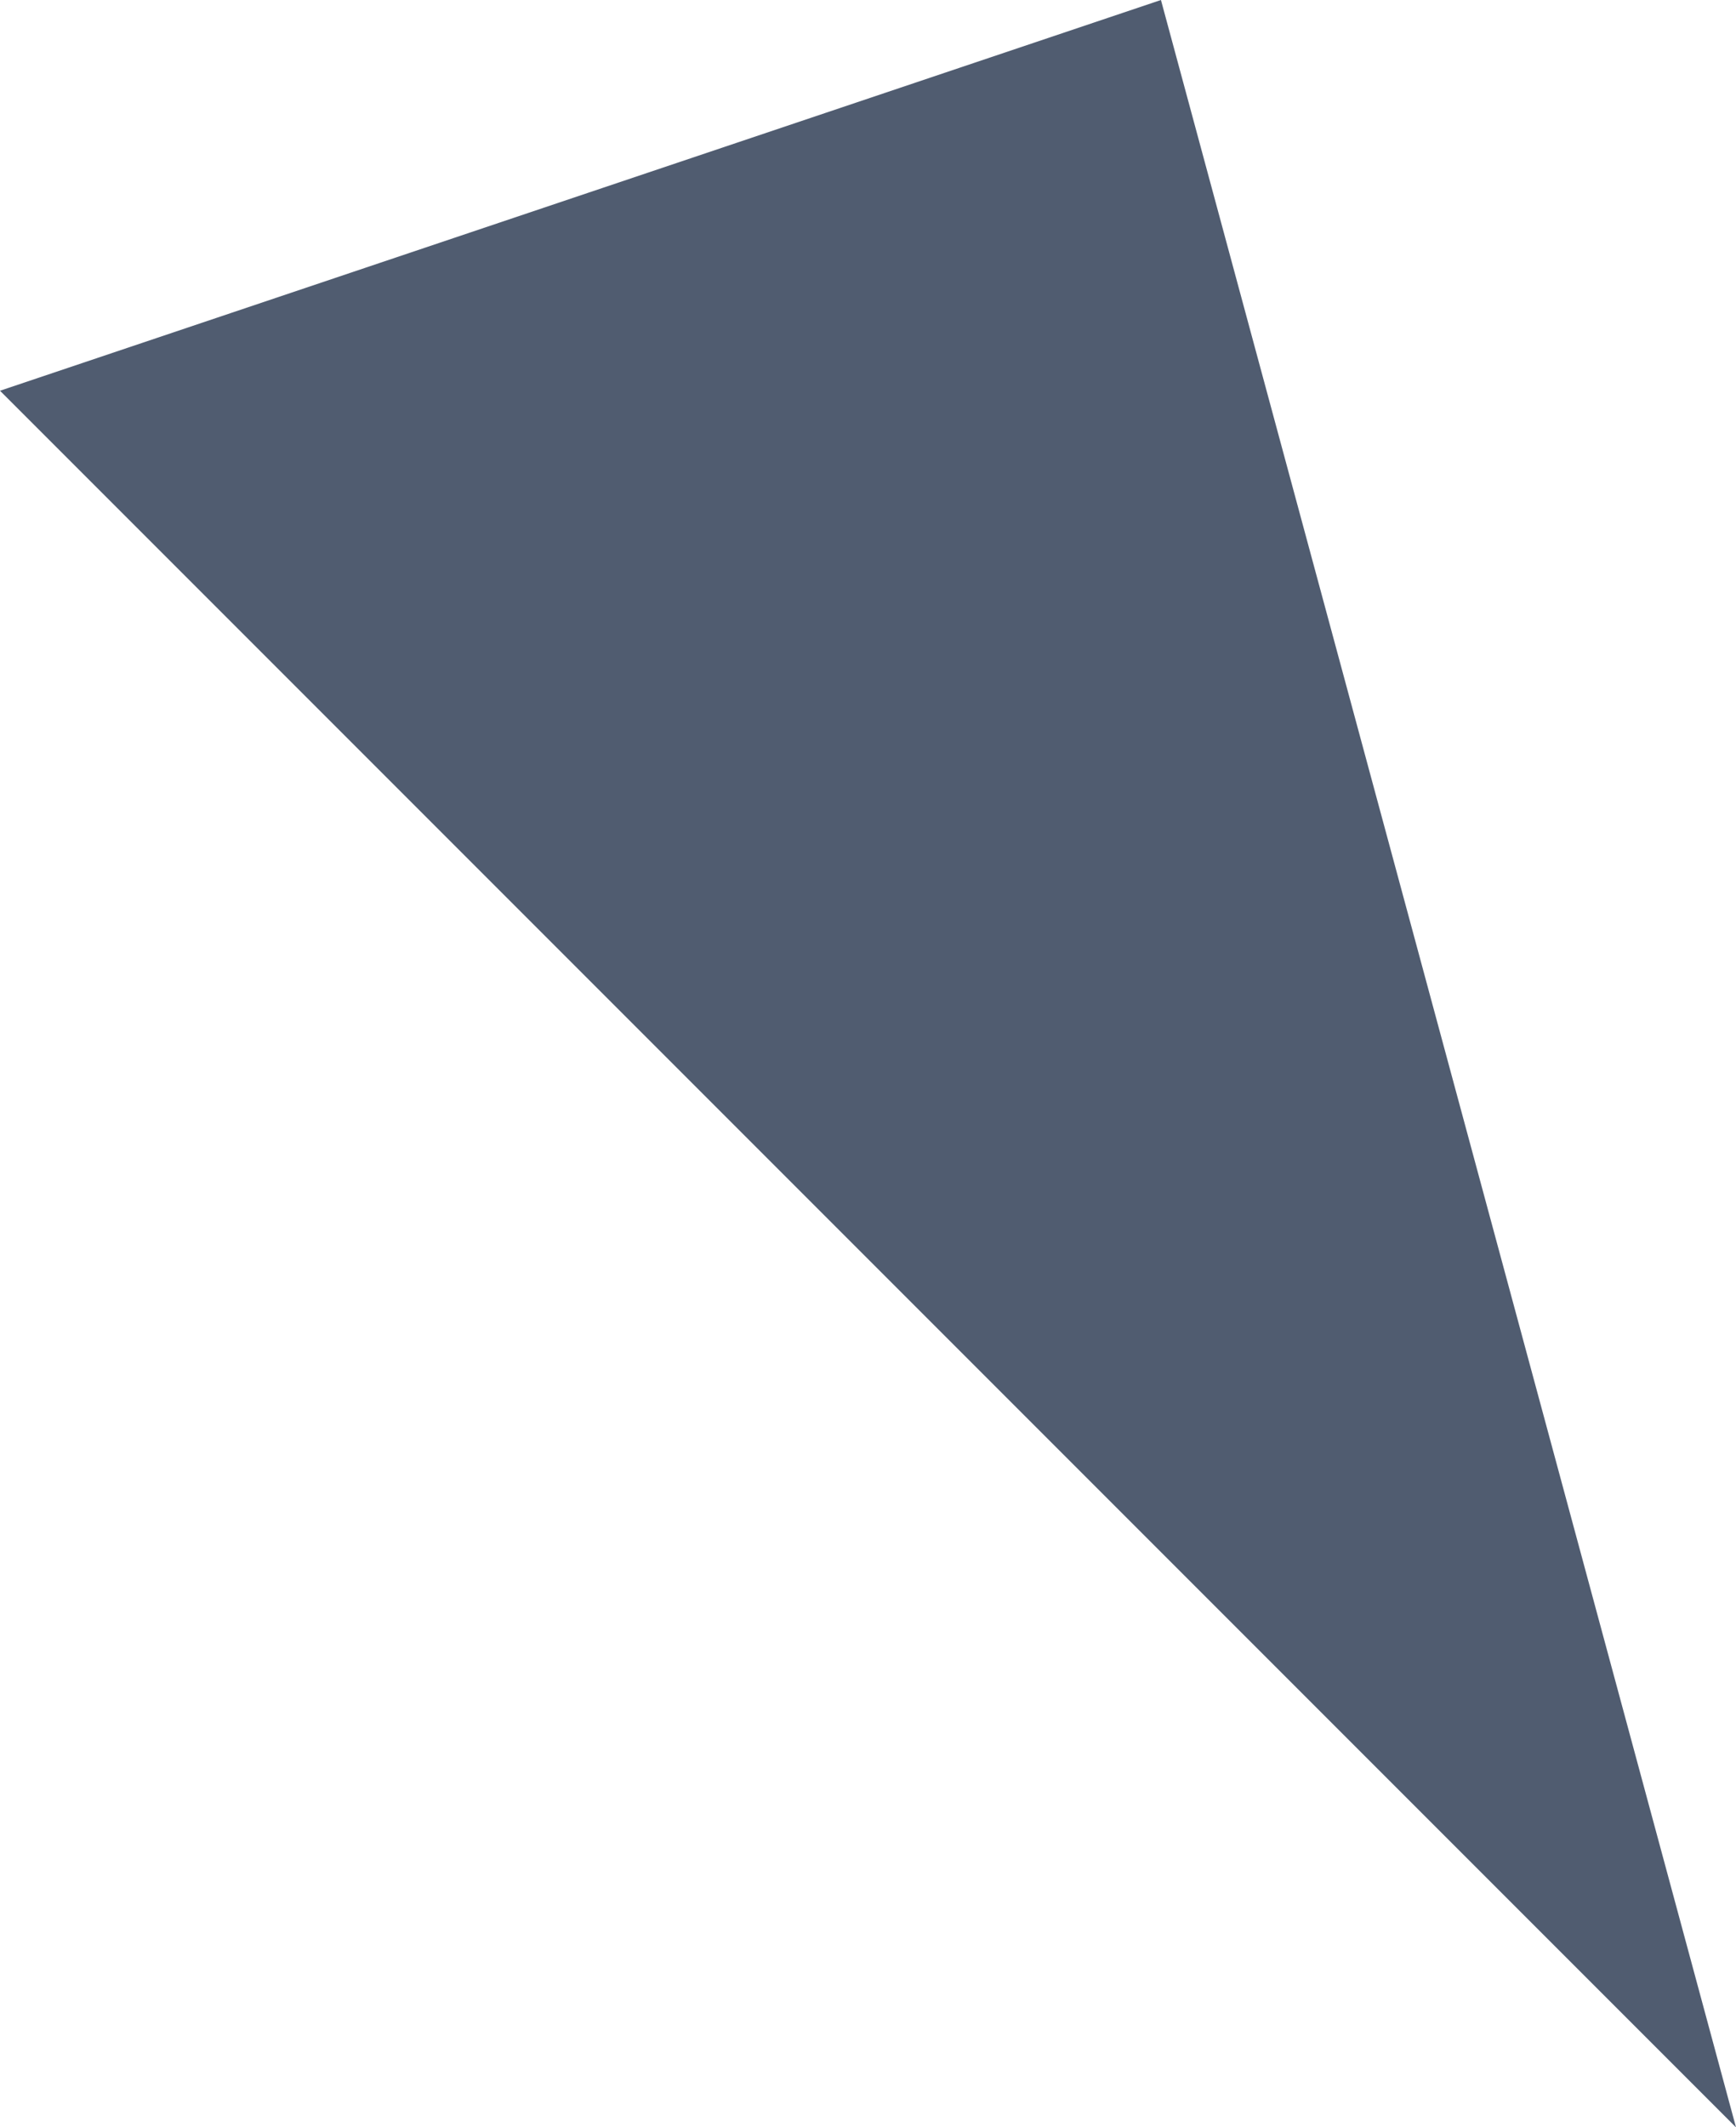 <?xml version="1.0" encoding="UTF-8" standalone="no"?>
<svg xmlns:xlink="http://www.w3.org/1999/xlink" height="9.8px" width="8.0px" xmlns="http://www.w3.org/2000/svg">
  <g transform="matrix(1.0, 0.0, 0.0, 1.0, 4.0, 4.9)">
    <path d="M4.0 4.9 L-4.0 -3.1 1.35 -4.9 4.0 4.9" fill="#505c70" fill-rule="evenodd" stroke="none"/>
  </g>
</svg>
